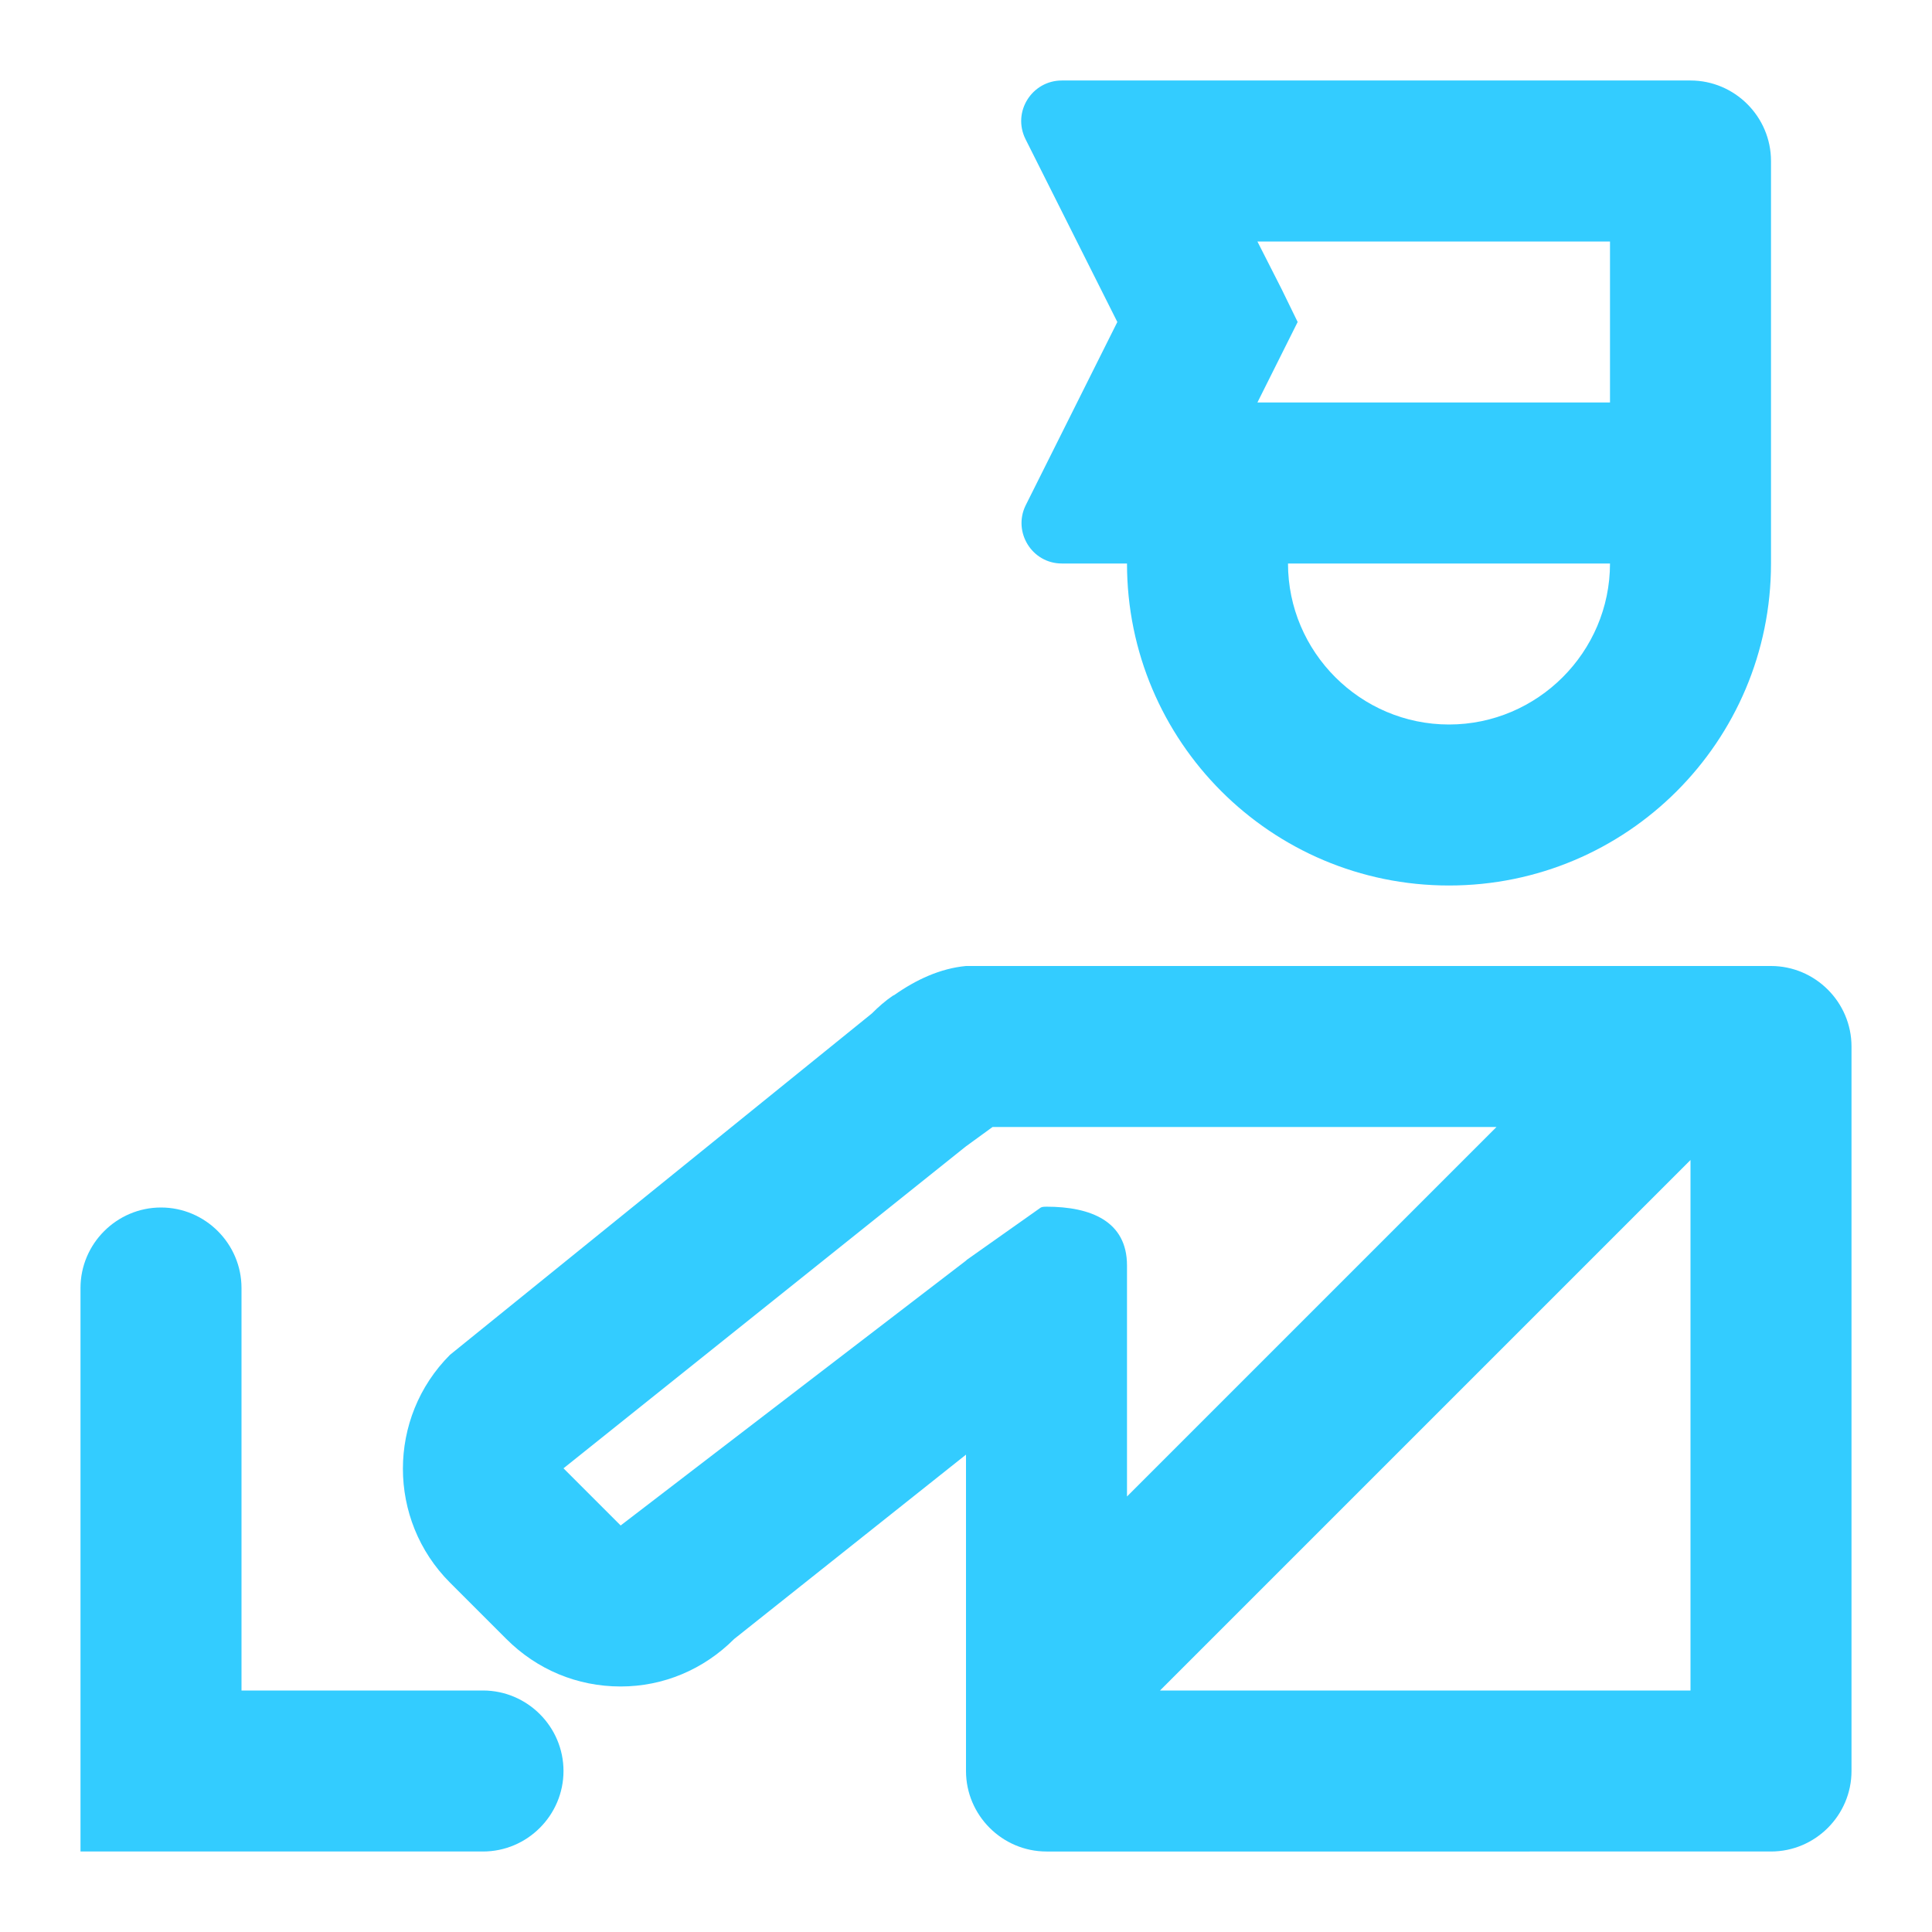 <?xml version="1.0" encoding="utf-8"?>
<!-- Generator: Adobe Illustrator 27.8.1, SVG Export Plug-In . SVG Version: 6.00 Build 0)  -->
<svg version="1.1" id="Calque_1" xmlns="http://www.w3.org/2000/svg" xmlns:xlink="http://www.w3.org/1999/xlink" x="0px" y="0px"
	 viewBox="0 0 24 24" style="enable-background:new 0 0 24 24;" xml:space="preserve" fill="#33ccff">
<g>
	<path d="M22,12h-8.13H12c-0.32,0.03-0.62,0.17-0.89,0.36l-0.02,0.01c-0.09,0.06-0.18,0.14-0.26,0.22l-5.24,4.24
		c-0.78,0.78-0.78,2.05,0,2.83l0.7,0.7c0.38,0.38,0.88,0.59,1.42,0.59c0.53,0,1.03-0.21,1.41-0.59L12,18.07V22c0,0.55,0.45,1,1,1H22
		c0.55,0,1-0.45,1-1v-9C23,12.45,22.55,12,22,12z M7.71,18.95L7,18.24l5-4L12.33,14h1.48h0.06h4.72L14,18.59v-0.87v-1.24v-0.76
		c0-0.55-0.45-0.73-1-0.73c-0.02,0-0.05,0-0.07,0.01l-0.92,0.65L12,15.66L7.71,18.95z M14.41,21L21,14.41V21H14.41z"/>
	<path d="M13.19,7H14c0,2.21,1.79,4,4,4s4-1.79,4-4V2c0-0.55-0.45-1-1-1h-7.81c-0.37,0-0.62,0.39-0.45,0.73L13.88,4l-1.14,2.28
		C12.58,6.61,12.82,7,13.19,7z M18,9c-1.1,0-2-0.9-2-2h4C20,8.1,19.1,9,18,9z M20,3v0.54V5h-2h-2.38l0.5-1l-0.2-0.41L15.62,3H20z"/>
	<path d="M6,21H3v-5c0-0.55-0.45-1-1-1s-1,0.45-1,1v5v2h5c0.55,0,1-0.45,1-1C7,21.45,6.55,21,6,21z"/>
</g>
</svg>
